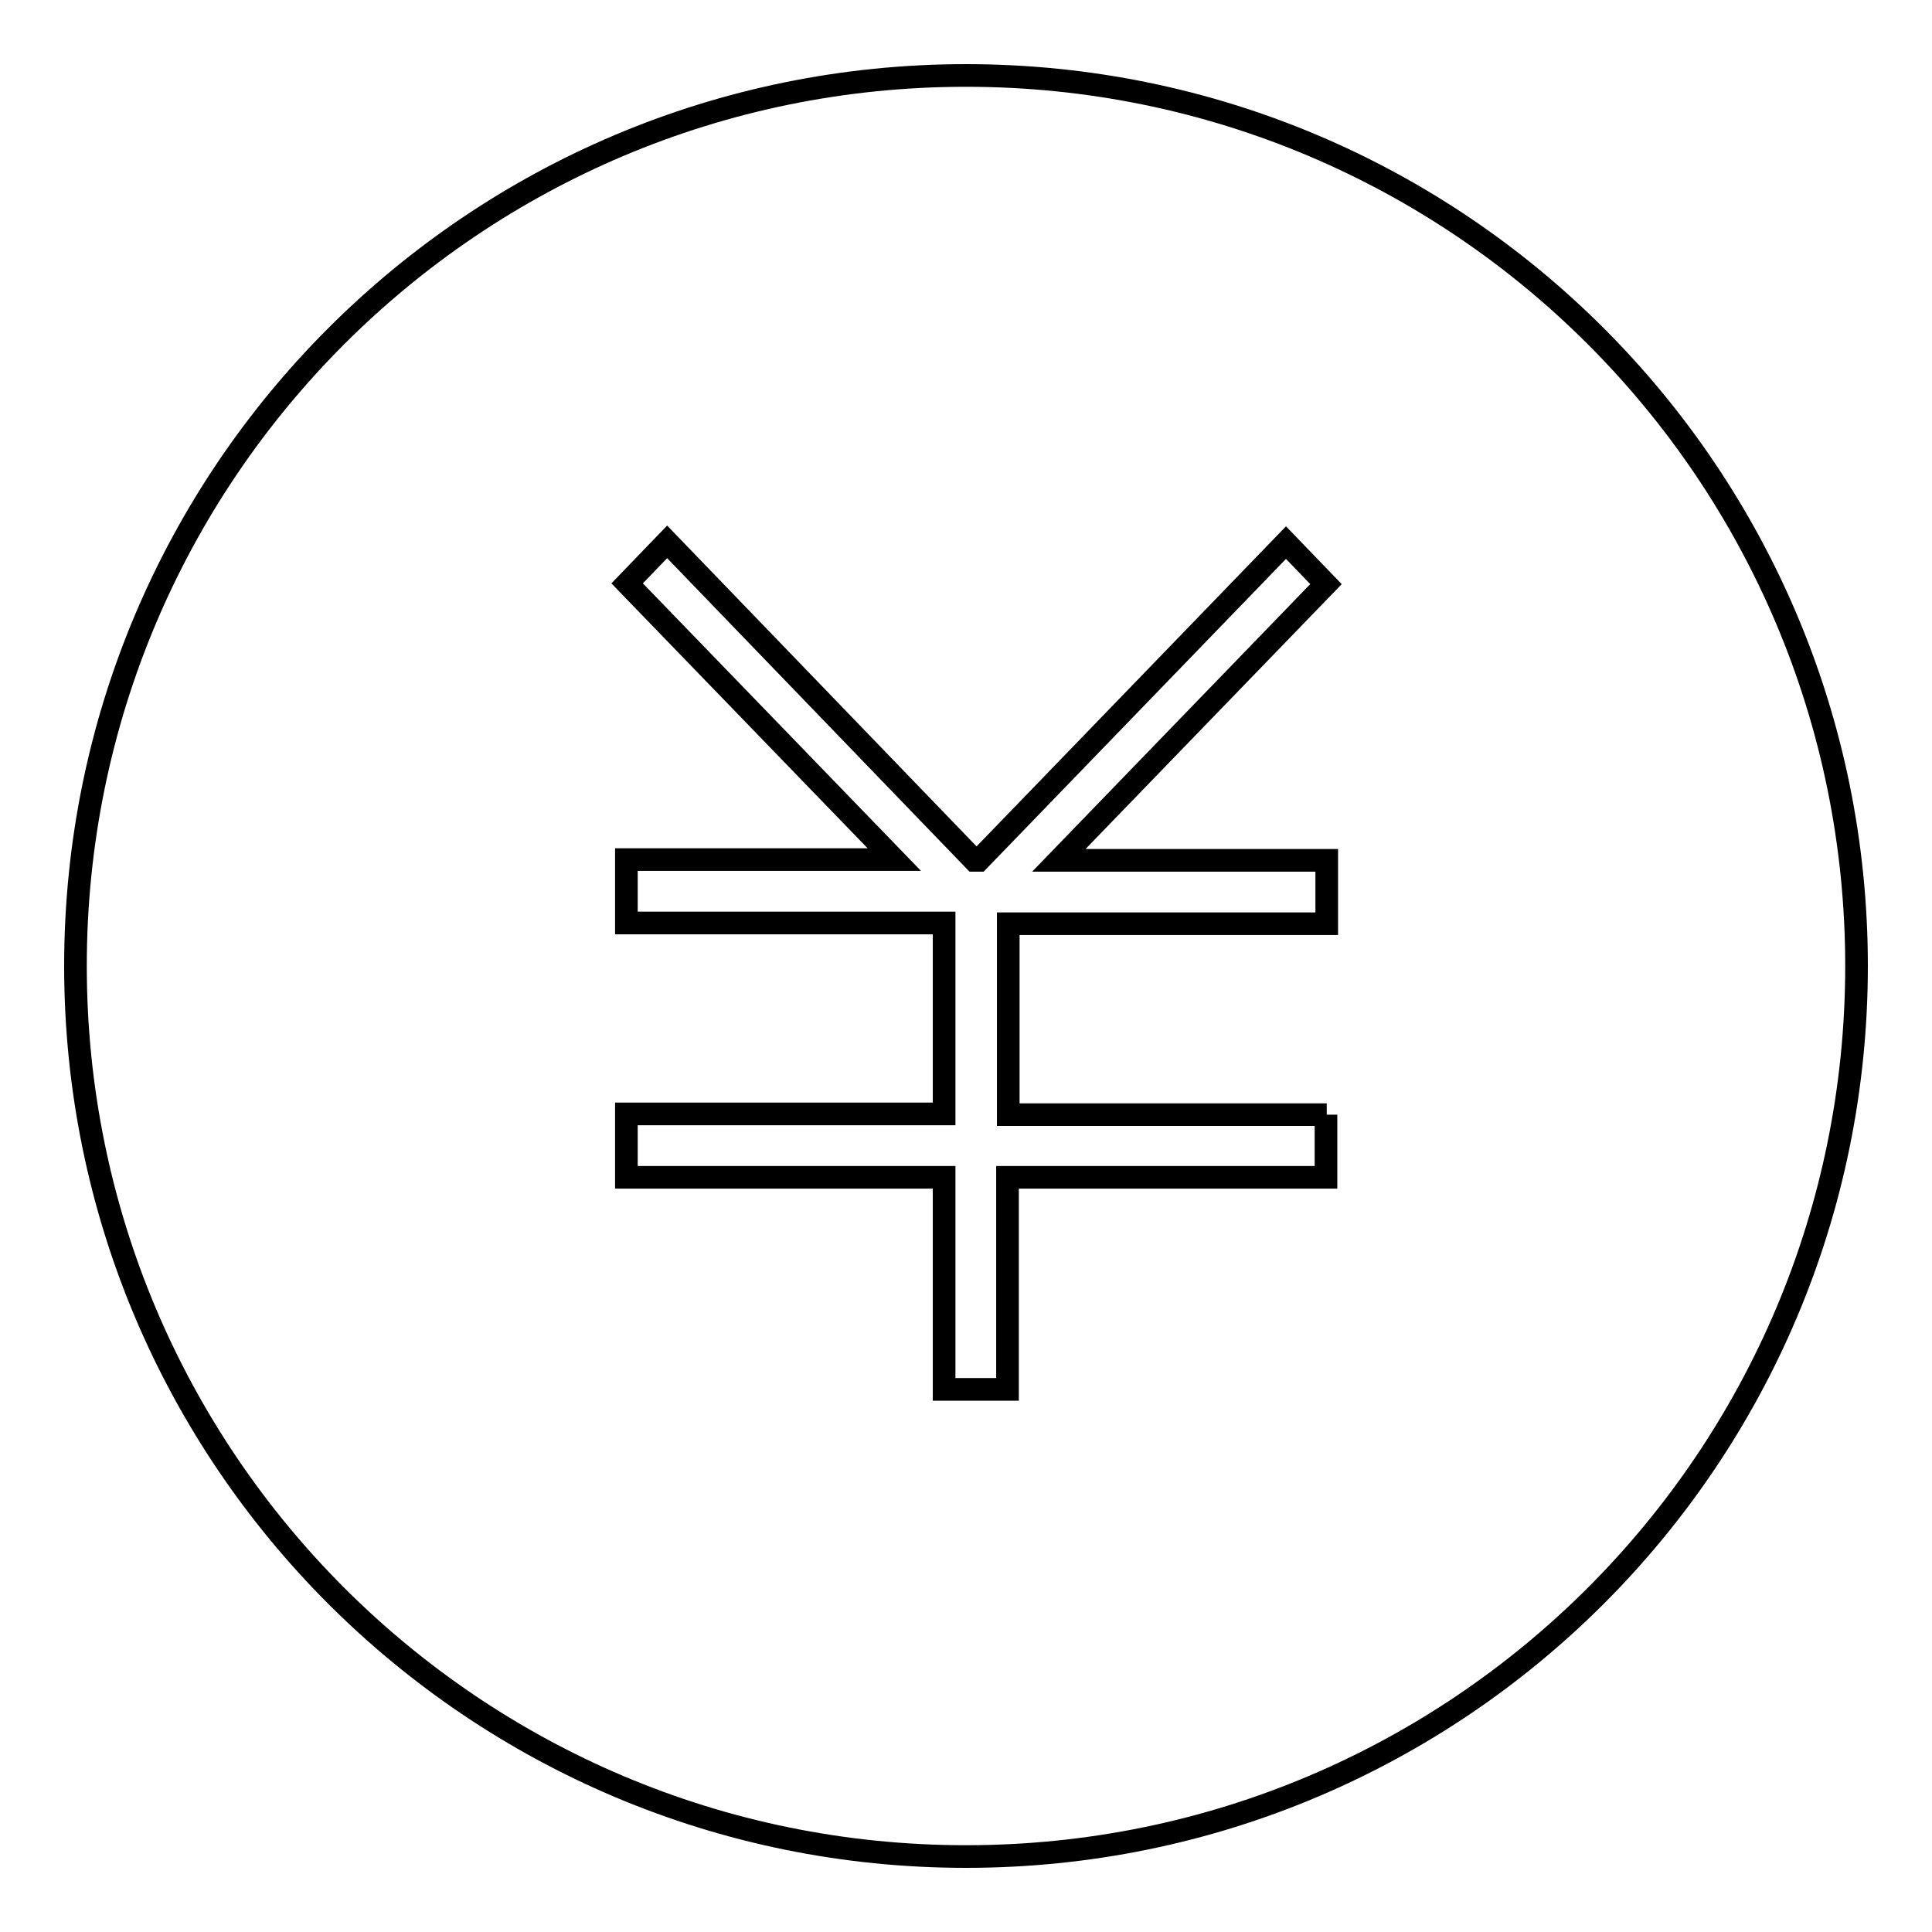 <?xml version="1.0" encoding="utf-8"?>
<!-- Svg Vector Icons : http://www.onlinewebfonts.com/icon -->
<!DOCTYPE svg PUBLIC "-//W3C//DTD SVG 1.1//EN" "http://www.w3.org/Graphics/SVG/1.1/DTD/svg11.dtd">
<svg version="1.1" xmlns="http://www.w3.org/2000/svg" xmlns:xlink="http://www.w3.org/1999/xlink" x="0px" y="0px" viewBox="0 0 256 256" enable-background="new 0 0 256 256" xml:space="preserve">
<g><g><path stroke-width="3" fill-opacity="0" stroke="#000000"  d="M128,246c-65.2,0-118-52.8-118-118C10,62.8,62.8,10,128,10c65.2,0,118,52.8,118,118C246,193.2,193.2,246,128,246z M175.8,147.7h-42.2v-25.3h42.2V114h-35.5l35.4-36.6l-5.3-5.5L129.7,114h-0.6L88.4,71.8l-5.3,5.5l35.4,36.6H83v8.4h42.1v25.3H83v8.4h42.1v28.1h8.4v-28.1h42.2V147.7L175.8,147.7z"/></g></g>
</svg>